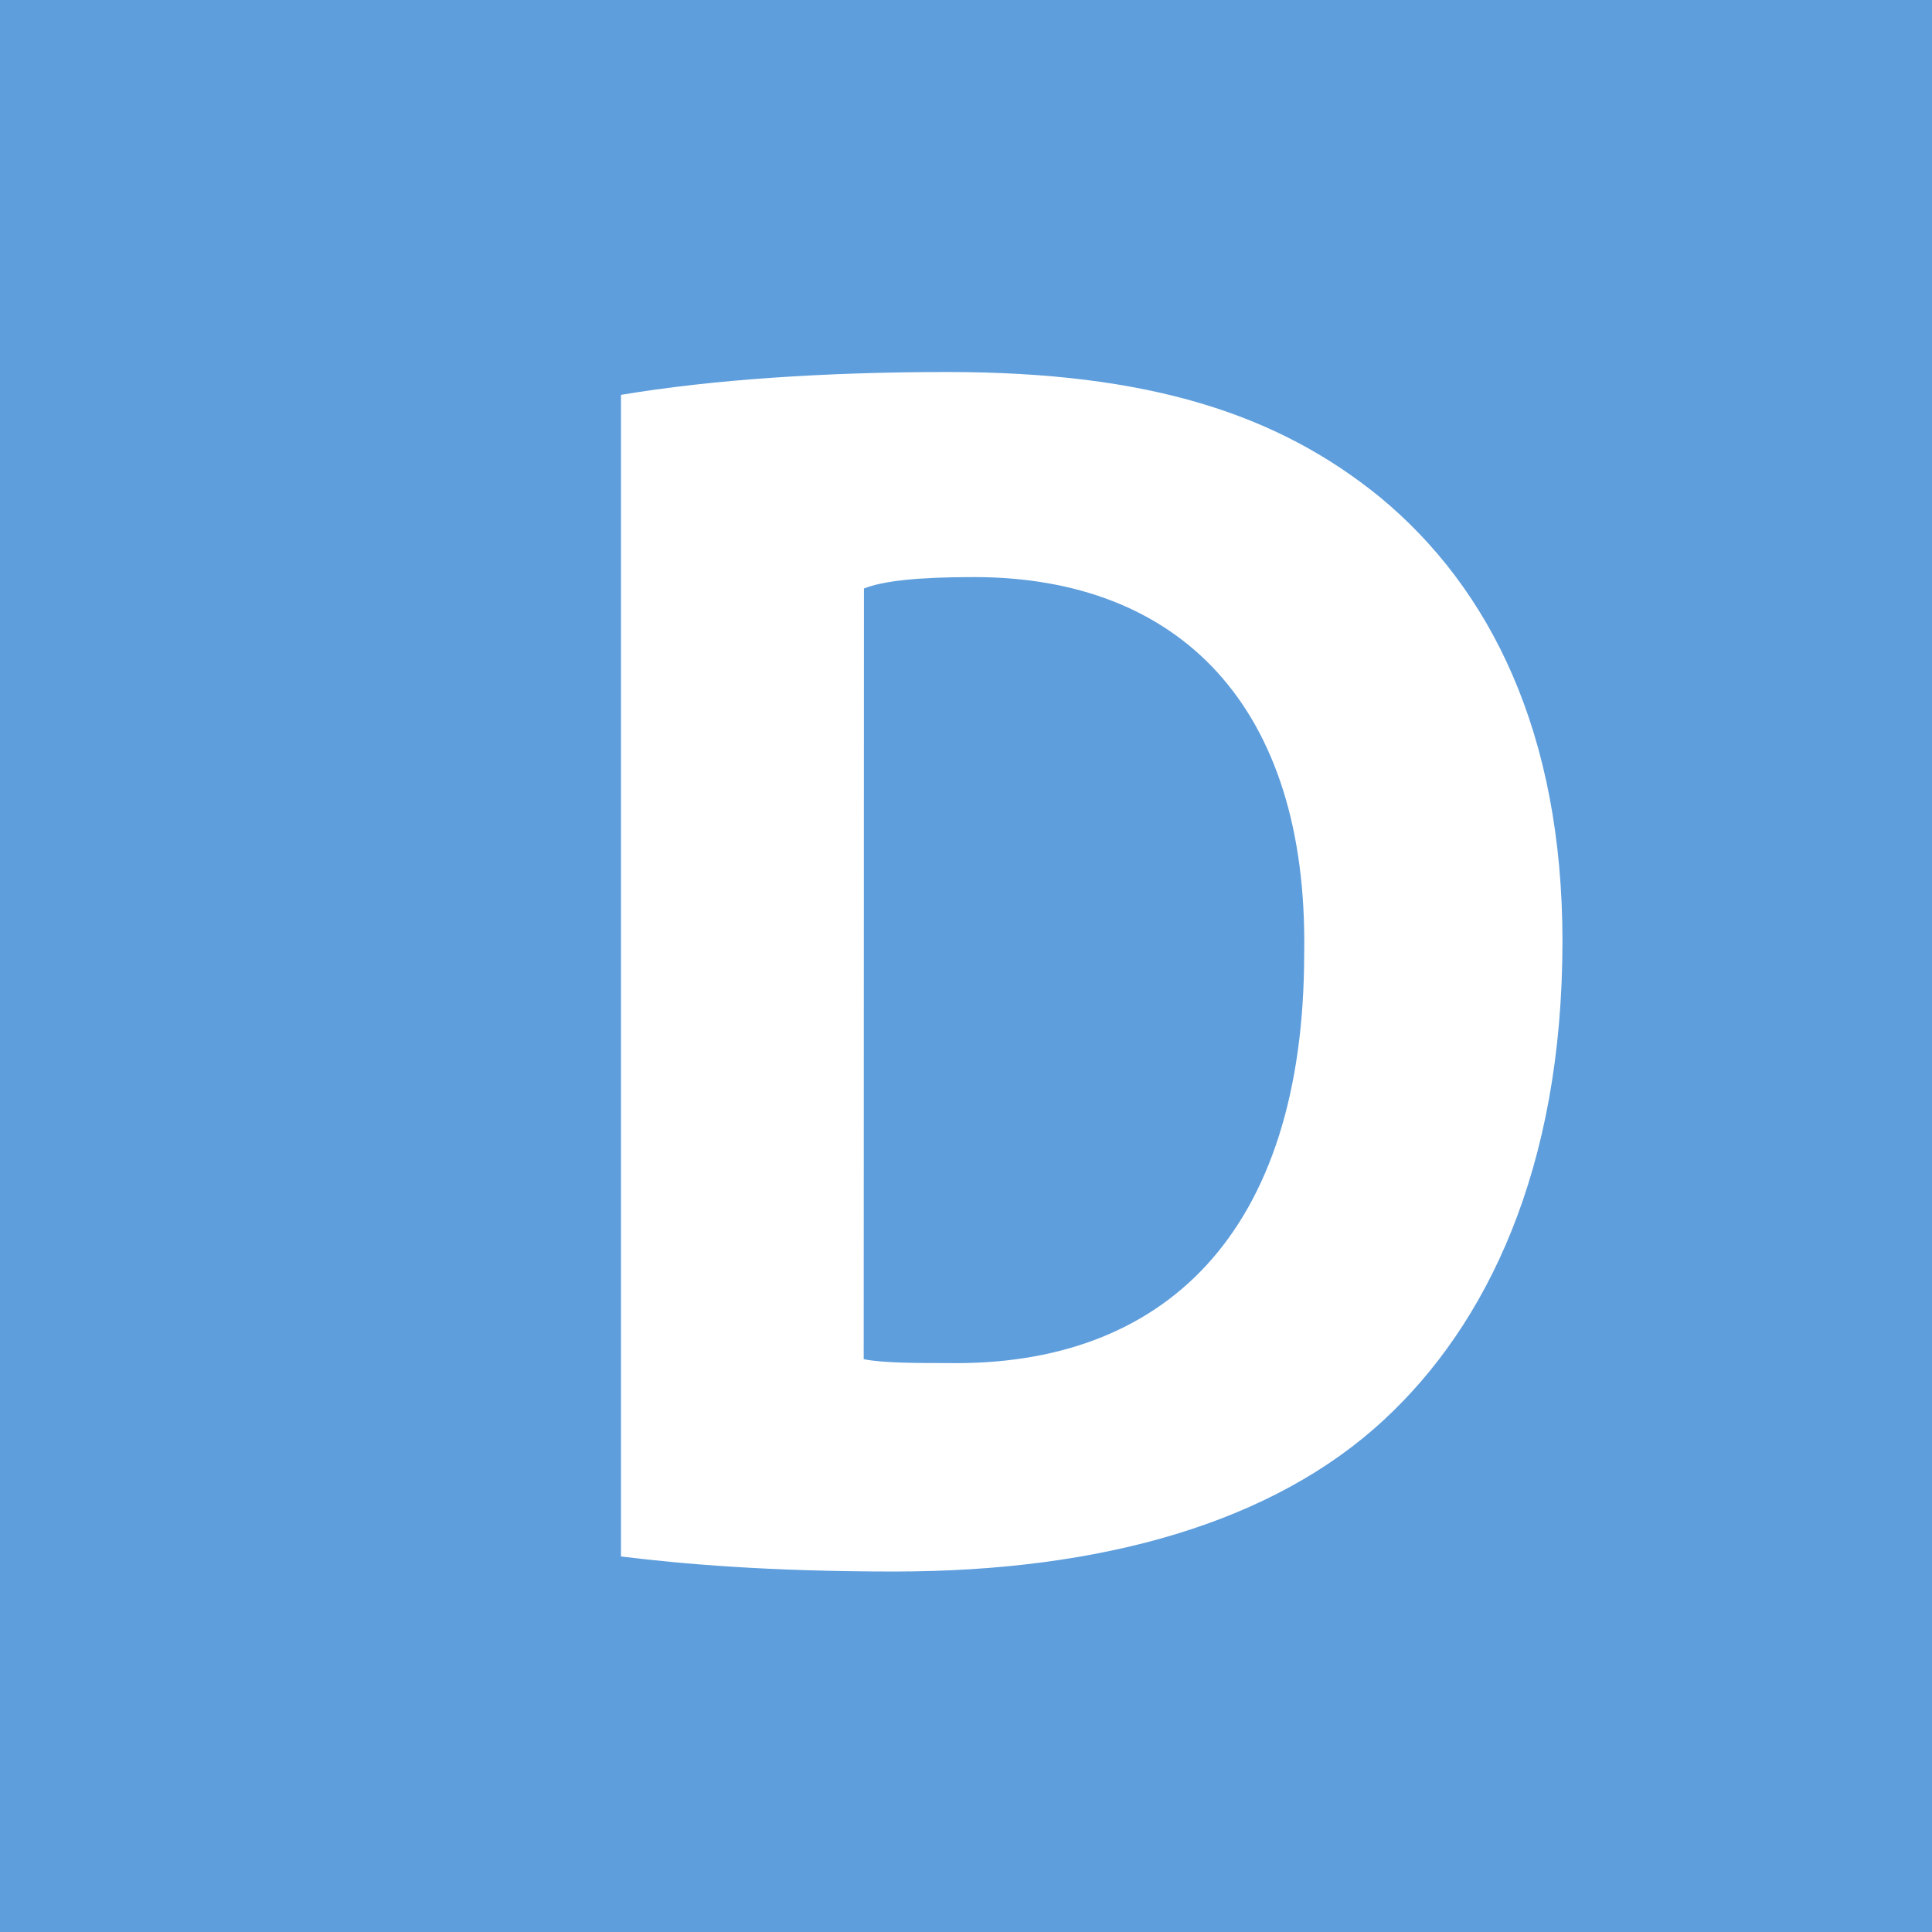 <?xml version="1.0" encoding="UTF-8" standalone="no"?>
<!-- Created with Inkscape (http://www.inkscape.org/) -->

<svg
   width="2.807mm"
   height="2.807mm"
   viewBox="0 0 2.807 2.807"
   version="1.1"
   id="svg34663"
   inkscape:version="1.1 (c68e22c387, 2021-05-23)"
   sodipodi:docname="D.svg"
   xmlns:inkscape="http://www.inkscape.org/namespaces/inkscape"
   xmlns:sodipodi="http://sodipodi.sourceforge.net/DTD/sodipodi-0.dtd"
   xmlns="http://www.w3.org/2000/svg"
   xmlns:svg="http://www.w3.org/2000/svg">
  <rect x="0" y="0" width="2.807" height="2.807" fill="#333333" stroke="none"/>
  <sodipodi:namedview
     id="namedview34665"
     pagecolor="#ffffff"
     bordercolor="#666666"
     borderopacity="1.0"
     inkscape:pageshadow="2"
     inkscape:pageopacity="0.0"
     inkscape:pagecheckerboard="0"
     inkscape:document-units="mm"
     showgrid="false"
     inkscape:zoom="22.862851"
     inkscape:cx="8.9665109"
     inkscape:cy="9.9943792"
     inkscape:window-width="1920"
     inkscape:window-height="991"
     inkscape:window-x="2391"
     inkscape:window-y="-9"
     inkscape:window-maximized="1"
     inkscape:current-layer="layer1" />
  <defs
     id="defs34660" />
  <g
     inkscape:label="Calque 1"
     inkscape:groupmode="layer"
     id="layer1"
     transform="translate(-66.708,-77.484)">
    <path
       style="fill:#5e9edc;fill-opacity:1;fill-rule:nonzero;stroke:none;stroke-width:0.353"
       d="m 69.515,77.484 h -2.807 v 2.807 h 2.807 z m 0,0"
       id="path17014" />
    <g
       style="fill:#ffffff;fill-opacity:1"
       id="g17018"
       transform="matrix(0.353,0,0,0.353,-162.466,28.745)">
      <g
         id="use17016"
         transform="translate(651.352,144.493)">
        <path
           style="stroke:none"
           d="m 0.422,-0.016 c 0.25,0.031 0.609,0.062 1.125,0.062 0.859,0 1.562,-0.203 2.016,-0.625 0.422,-0.391 0.734,-1.031 0.734,-1.969 C 4.297,-3.406 4,-4 3.547,-4.375 3.125,-4.719 2.594,-4.891 1.766,-4.891 c -0.5,0 -0.969,0.031 -1.344,0.094 z M 1.422,-4 C 1.5,-4.031 1.641,-4.047 1.875,-4.047 c 0.844,0 1.375,0.531 1.359,1.547 0,1.156 -0.578,1.703 -1.469,1.688 -0.125,0 -0.266,0 -0.344,-0.016 z m 0,0"
           id="path32626" />
      </g>
    </g>
  </g>
</svg>
